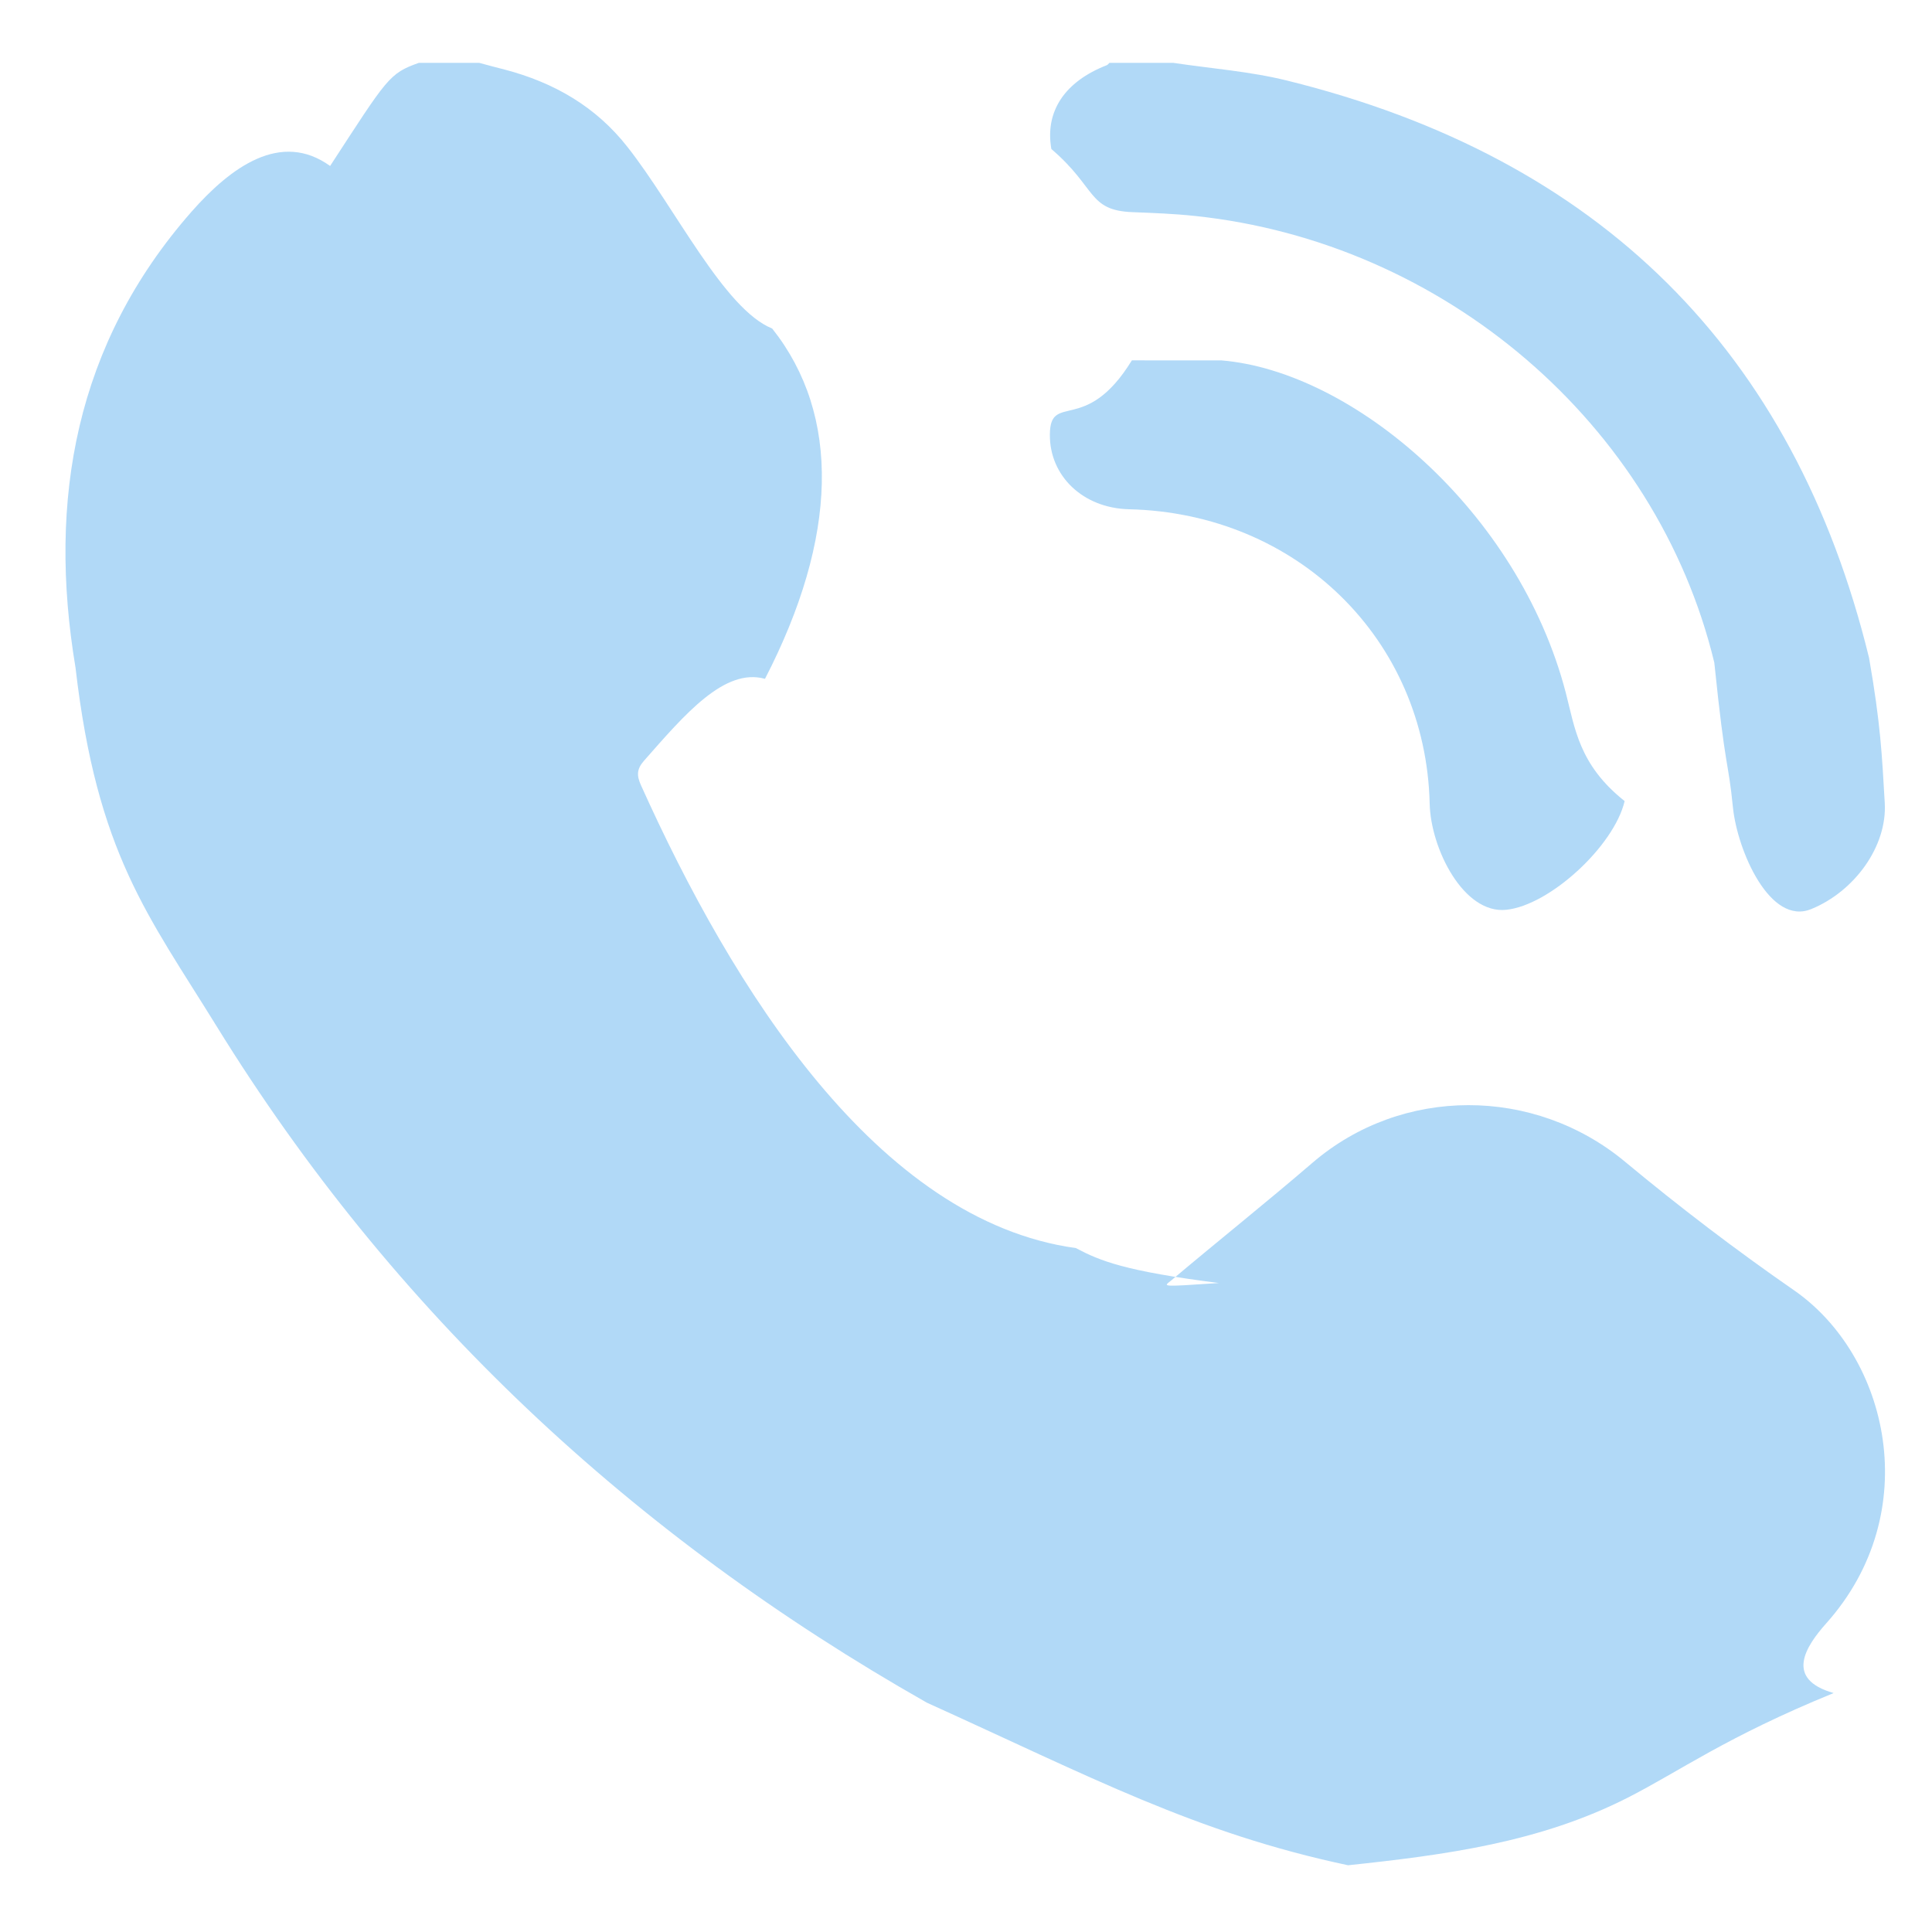 <svg
 xmlns="http://www.w3.org/2000/svg"
 xmlns:xlink="http://www.w3.org/1999/xlink"
 width="22px" height="22px">
<path fill-rule="evenodd"  opacity="0.702" fill="rgb(144, 201, 243)"
 d="M20.629,10.35 C20.158,10.55 19.783,9.688 19.733,9.192 C19.678,8.641 19.650,8.80 19.521,7.545 C18.865,4.825 16.443,2.757 13.606,2.459 C13.371,2.434 13.135,2.425 12.899,2.416 C12.385,2.397 12.49,2.139 11.972,1.697 C11.897,1.270 12.123,0.929 12.604,0.742 C12.615,0.738 12.623,0.724 12.633,0.716 C12.876,0.716 13.119,0.716 13.362,0.716 C13.795,0.781 14.236,0.813 14.658,0.918 C18.217,1.797 20.429,3.998 21.283,7.490 C21.414,8.24 21.430,8.589 21.462,9.143 C21.491,9.639 21.116,10.15 20.629,10.35 ZM12.889,4.103 C12.956,4.104 13.23,4.104 13.91,4.104 C15.403,4.228 17.290,5.816 17.830,7.889 C17.934,8.289 17.978,8.708 18.5,9.122 C18.38,9.634 17.646,10.31 17.151,10.36 C16.665,10.41 16.292,9.663 16.280,9.153 C16.237,7.281 14.769,5.843 12.855,5.799 C12.334,5.786 11.950,5.422 11.955,4.946 C11.960,4.459 12.364,4.96 12.889,4.103 ZM7.334,8.662 C7.248,8.759 7.250,8.834 7.299,8.942 C8.338,11.251 9.988,13.9 12.251,14.212 C12.523,14.357 12.811,14.475 13.88,14.610 C13.185,14.657 13.253,14.651 13.340,14.578 C13.872,14.129 14.417,13.695 14.945,13.241 C15.965,12.365 17.472,12.370 18.506,13.230 C19.123,13.743 19.764,14.232 20.425,14.690 C21.507,15.437 21.924,17.223 20.795,18.486 C20.559,18.751 20.320,19.12 20.88,19.279 C19.653,19.780 19.129,20.168 18.536,20.470 C17.533,20.980 16.462,21.122 15.351,21.24 C13.614,20.872 12.42,20.233 10.555,19.389 C7.202,17.487 4.476,14.941 2.466,11.685 C1.686,10.421 1.105,9.72 0.860,7.603 C0.540,5.689 0.862,3.913 2.179,2.413 C2.627,1.904 3.197,1.485 3.759,1.89 C4.41,0.891 4.429,0.836 4.769,0.716 C4.999,0.716 5.229,0.716 5.458,0.716 C5.554,0.742 5.650,0.768 5.746,0.792 C6.310,0.940 6.787,1.215 7.148,1.677 C7.691,2.369 8.245,3.52 8.793,3.741 C9.578,4.730 9.542,6.121 8.711,7.73 C8.250,7.601 7.797,8.136 7.334,8.662 Z"/>
</svg>